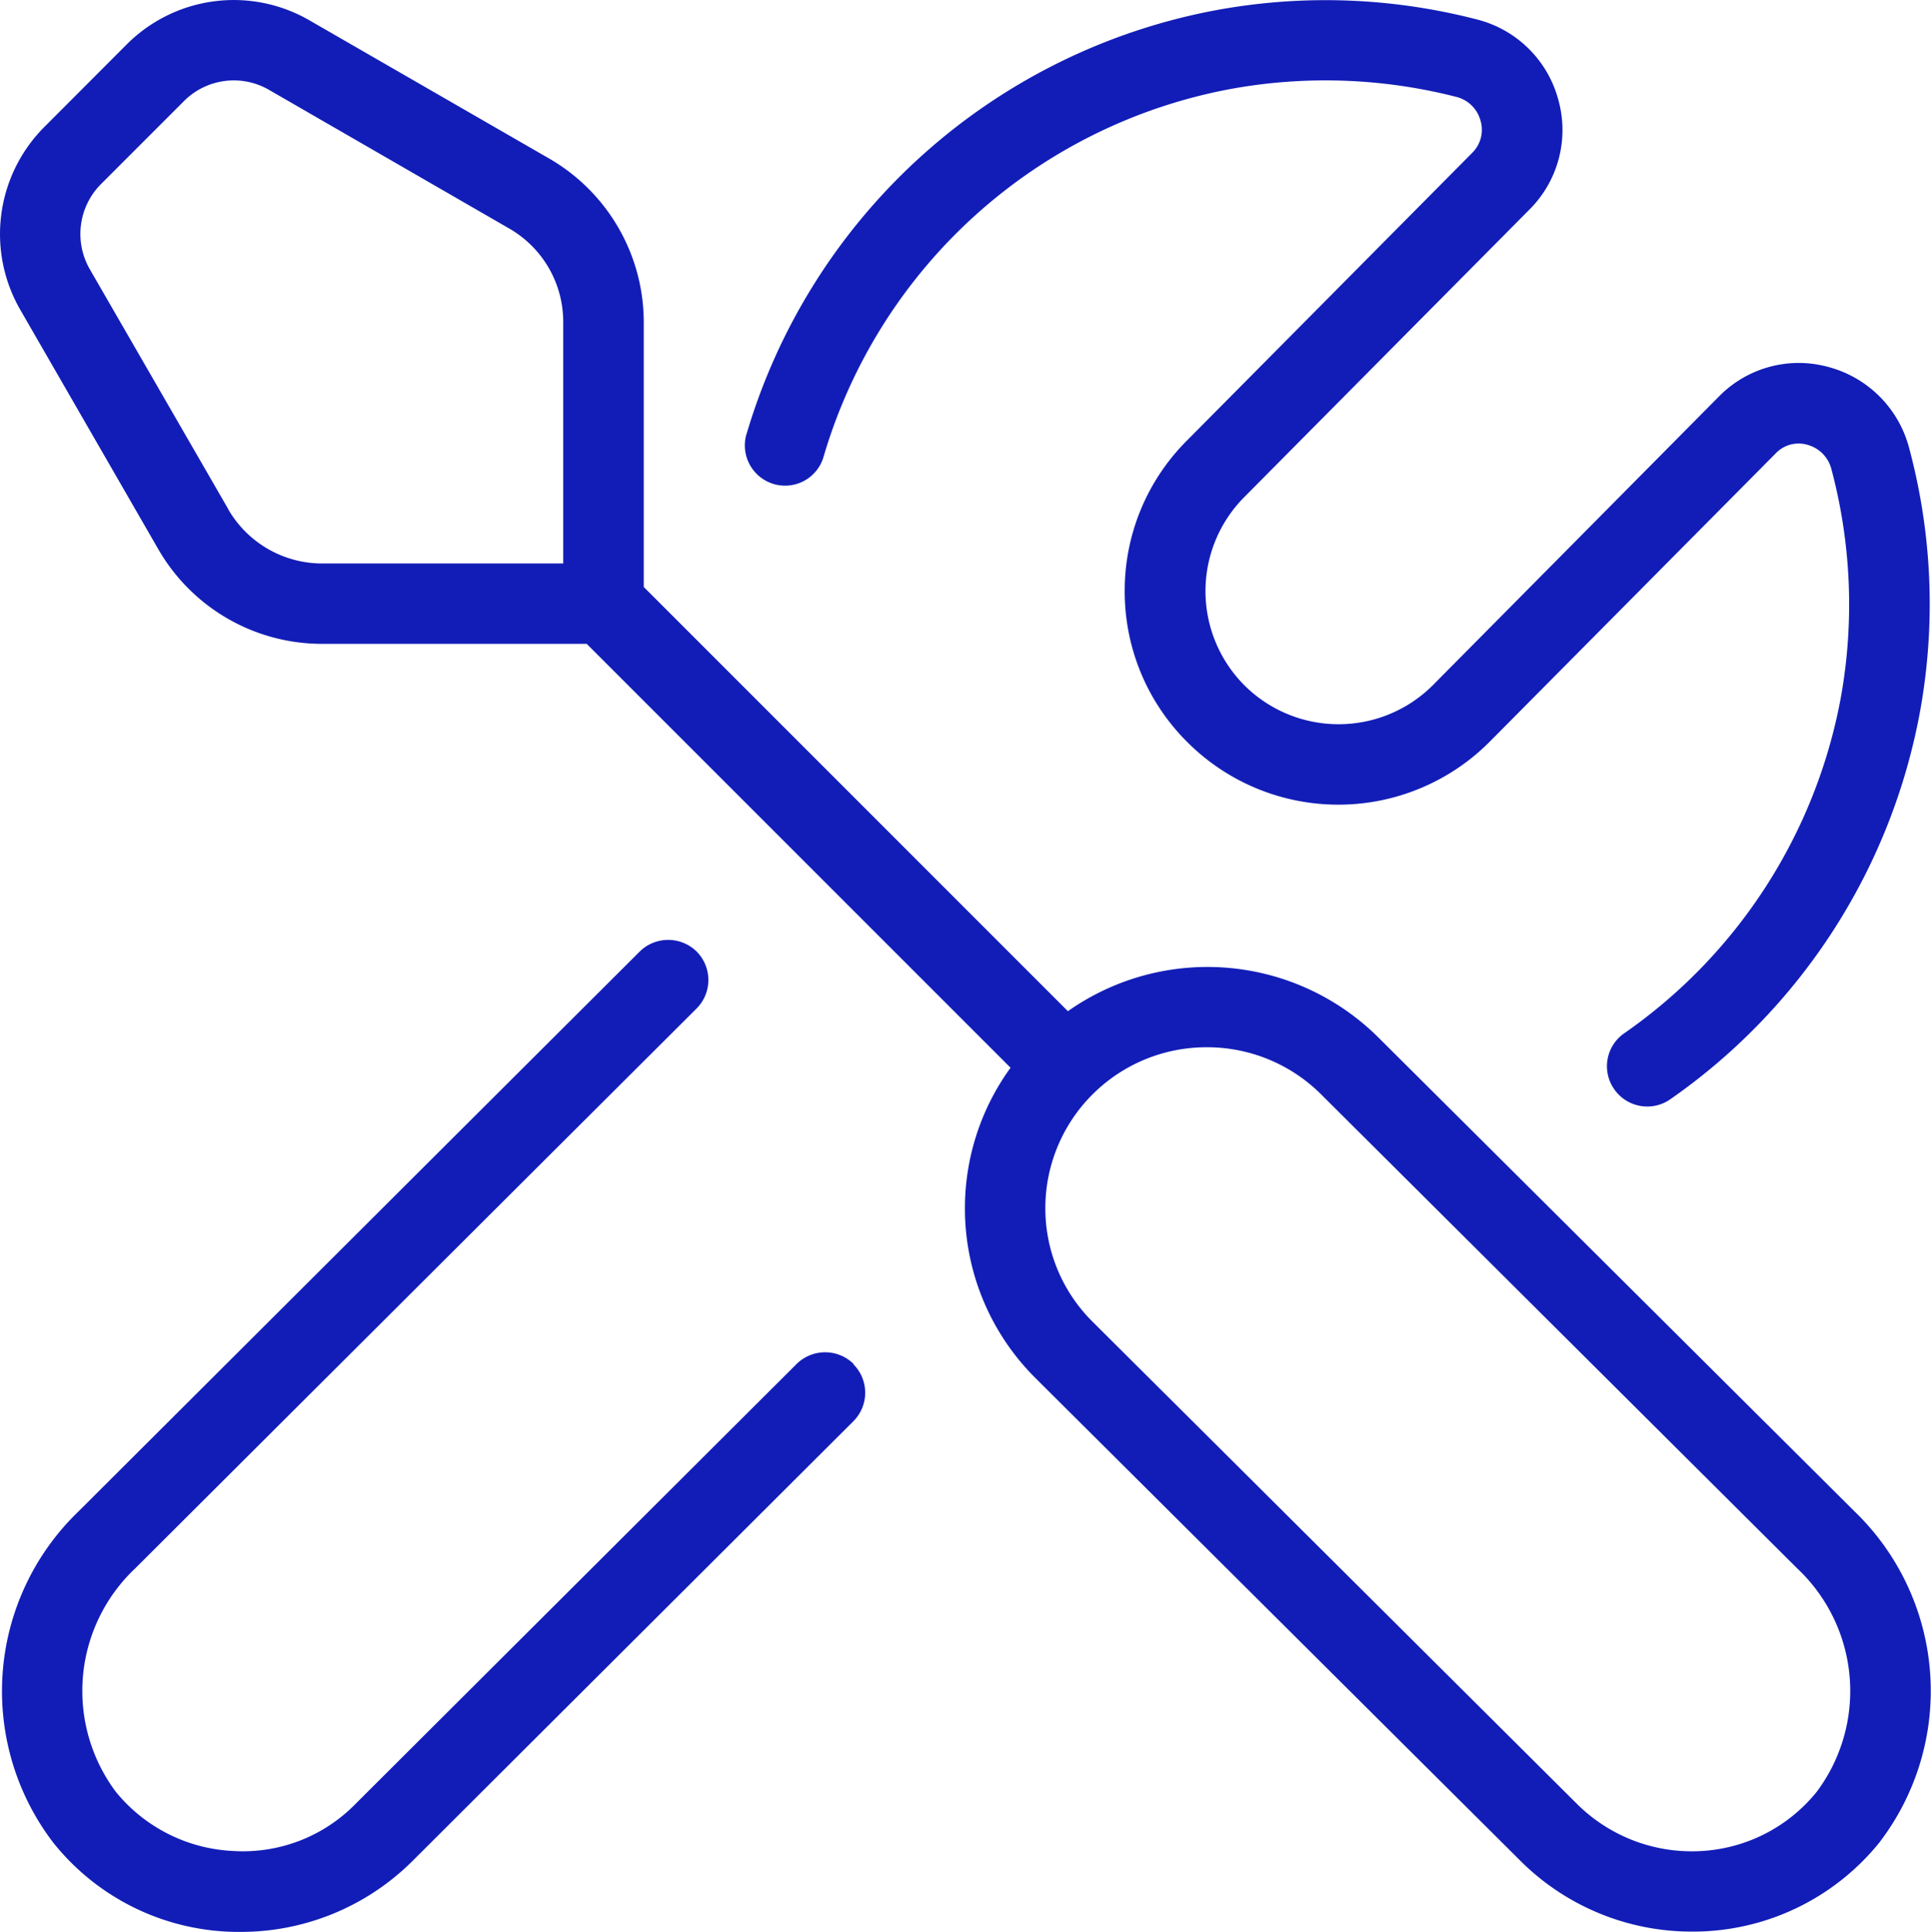 <svg id="vamos_dirigidos_a_2" data-name="vamos dirigidos a 2" xmlns="http://www.w3.org/2000/svg" width="71.381" height="71.4" viewBox="0 0 71.381 71.4">
  <g id="Grupo_36" data-name="Grupo 36">
    <path id="Trazado_31" data-name="Trazado 31" d="M-1042.064-958.609a8.96,8.96,0,0,0-11.463-.958l-15.679-15.679v-9.793a6.99,6.99,0,0,0-3.487-6.038l-8.869-5.112a5.59,5.59,0,0,0-6.754.886l-3.049,3.055a5.6,5.6,0,0,0-.892,6.749l5.112,8.868a6.984,6.984,0,0,0,6.038,3.487h9.792l15.668,15.667a8.84,8.84,0,0,0-1.687,5.18,8.839,8.839,0,0,0,2.629,6.312l17.91,17.826a8.961,8.961,0,0,0,6.329,2.612,8.856,8.856,0,0,0,6.934-3.291,9.217,9.217,0,0,0-.919-12.243Zm-42.5-19.513-5.119-8.868a2.614,2.614,0,0,1,.421-3.156l3.055-3.055a2.6,2.6,0,0,1,3.156-.415l8.868,5.118a3.981,3.981,0,0,1,2,3.459v8.924h-8.924a4.017,4.017,0,0,1-3.458-2Zm58.724,47.4a5.907,5.907,0,0,1-4.333,2.2,6.013,6.013,0,0,1-4.529-1.738l-17.91-17.826a5.9,5.9,0,0,1-1.749-4.2,5.934,5.934,0,0,1,1.749-4.21,5.959,5.959,0,0,1,4.221-1.738,5.967,5.967,0,0,1,4.221,1.738h0l17.607,17.529a6.22,6.22,0,0,1,.718,8.251Zm-39.57-50.164a22.377,22.377,0,0,1,17.355-15.679,22.3,22.3,0,0,1,9.647.342,4.173,4.173,0,0,1,3.01,2.971,4.149,4.149,0,0,1-1.065,4.053L-1047-978.576a4.93,4.93,0,0,0,0,6.967,4.932,4.932,0,0,0,6.957,0l10.577-10.673a4.128,4.128,0,0,1,4.036-1.1,4.2,4.2,0,0,1,3,3,22.223,22.223,0,0,1,.415,9.67,22.386,22.386,0,0,1-9.243,14.4,1.492,1.492,0,0,1-.852.269,1.489,1.489,0,0,1-1.222-.639,1.48,1.48,0,0,1,.37-2.068,19.4,19.4,0,0,0,8.016-12.461,19.417,19.417,0,0,0-.358-8.392,1.251,1.251,0,0,0-.892-.9,1.162,1.162,0,0,0-1.161.313l-10.588,10.673a7.893,7.893,0,0,1-11.167.005,7.84,7.84,0,0,1-2.315-5.583,7.829,7.829,0,0,1,2.315-5.578l10.539-10.628a1.194,1.194,0,0,0,.3-1.177,1.232,1.232,0,0,0-.886-.88,19.5,19.5,0,0,0-8.369-.292,19.385,19.385,0,0,0-15.029,13.583,1.481,1.481,0,0,1-1.844,1.015,1.488,1.488,0,0,1-1.009-1.844Zm3.952,34.368a1.489,1.489,0,0,1,0,2.108l-16.306,16.262a8.986,8.986,0,0,1-6.329,2.612,8.773,8.773,0,0,1-6.935-3.291,9.217,9.217,0,0,1,.919-12.243l20.752-20.7a1.5,1.5,0,0,1,2.107,0,1.492,1.492,0,0,1,0,2.1l-20.757,20.7a6.227,6.227,0,0,0-.718,8.251,5.945,5.945,0,0,0,4.339,2.192,5.817,5.817,0,0,0,4.523-1.738l16.307-16.262a1.5,1.5,0,0,1,2.108,0Z" transform="translate(1093.003 996.942)" fill="#121db7"/>
  </g>
</svg>
